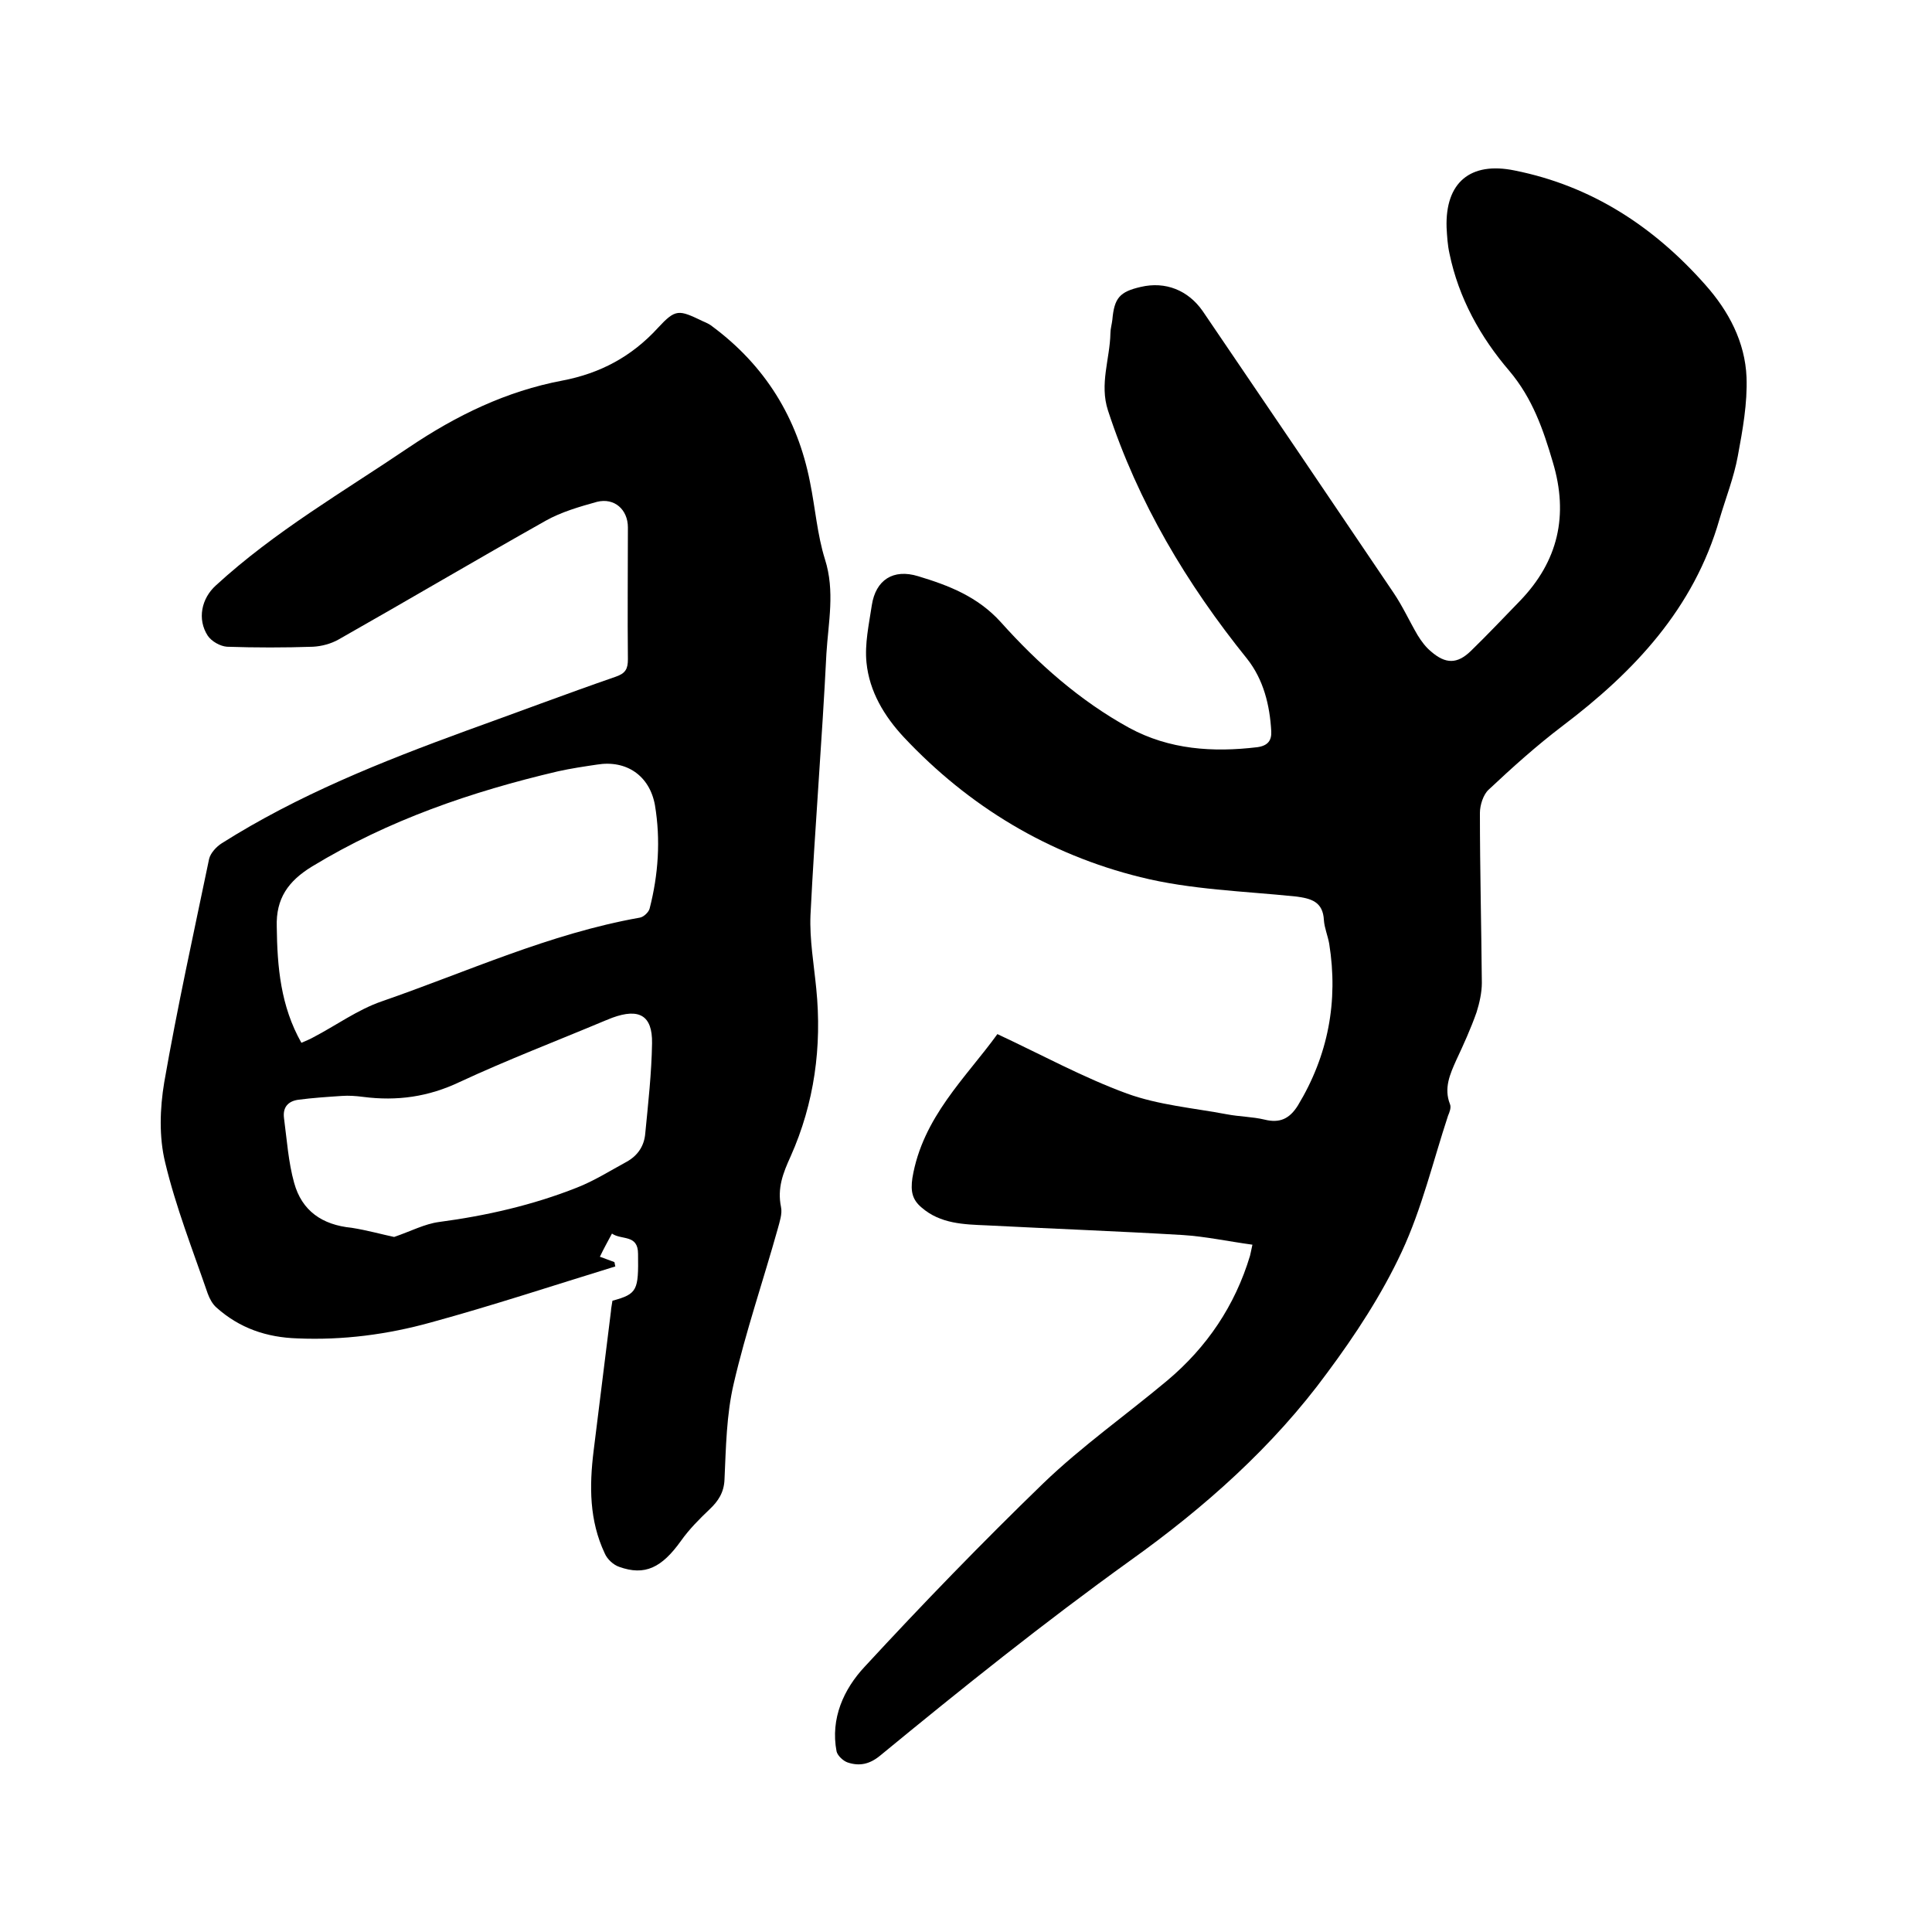 <svg enable-background="new 0 0 400 400" viewBox="0 0 400 400" xmlns="http://www.w3.org/2000/svg"><path d="m259.3 257.7c-5.1-.7-9.7-1.7-14.4-2-13.5-.8-27-1.3-40.6-2-4.7-.2-9.6-.3-13.5-3.7-1.9-1.6-2.3-3.3-1.9-6.1 2.1-12.6 11.1-20.8 17.6-29.8 9.2 4.3 17.8 9 26.8 12.3 6.6 2.4 13.8 3 20.7 4.3 2.6.5 5.3.5 7.8 1.1 3.2.8 5.2-.2 6.9-2.9 6.3-10.4 8.4-21.6 6.5-33.5-.3-1.7-1-3.3-1.1-4.9-.2-3.8-2.6-4.5-5.9-4.9-10.7-1.1-21.7-1.4-32.1-4-19-4.7-35.5-14.6-49-29-4-4.3-7.1-9.4-7.7-15.4-.4-3.9.5-7.9 1.1-11.9.8-5.2 4.4-7.6 9.6-6 6.3 1.9 12.3 4.2 17.1 9.5 7.7 8.6 16.4 16.3 26.6 21.9 8.3 4.5 17.3 5.1 26.5 4 2.2-.3 3-1.4 2.9-3.3-.3-5.4-1.6-10.7-5-15-12.5-15.5-22.6-32.4-28.8-51.4-1.8-5.5.4-10.7.5-16 0-.9.3-1.9.4-2.8.4-4.5 1.5-5.8 5.9-6.8 5.1-1.2 9.8.7 12.8 5 13.2 19.4 26.4 38.9 39.5 58.3 1.9 2.8 3.3 5.9 5 8.8.8 1.3 1.7 2.5 2.8 3.4 3 2.6 5.4 2.6 8.2-.1 3.5-3.4 6.8-6.9 10.2-10.4 7.9-8.2 10.1-17.7 6.8-28.7-2-6.8-4.2-13.2-9-18.9-6-7-10.5-15.1-12.4-24.3-.4-1.8-.5-3.6-.6-5.4-.3-9.3 4.9-13.7 14.1-11.8 16 3.2 28.9 11.7 39.5 23.7 4.8 5.4 8.2 11.8 8.5 19.1.2 5.4-.8 10.9-1.8 16.3-.8 4.4-2.5 8.7-3.8 13.1-5.3 18.5-17.7 31.6-32.5 42.8-5.4 4.1-10.4 8.6-15.3 13.2-1.1 1-1.8 3.2-1.8 4.8 0 11.7.3 23.5.4 35.2 0 2-.5 4.2-1.1 6.1-1.2 3.4-2.7 6.7-4.2 9.9-1.3 2.9-2.6 5.8-1.3 9.1.3.7-.1 1.7-.4 2.4-3.1 9.4-5.4 19.2-9.6 28.2-4.1 8.8-9.6 17.2-15.4 25-11.2 15.3-25.4 27.9-40.8 38.9-17.8 12.8-34.9 26.5-51.8 40.4-2.2 1.8-4.3 2.2-6.7 1.4-.9-.3-2.1-1.4-2.3-2.3-1.3-6.8 1.5-12.9 5.8-17.5 12-13 24.3-25.7 37-38 8-7.7 17.1-14.1 25.7-21.3 8.2-6.9 14-15.5 17.1-25.8.1-.3.2-1 .5-2.3z"/><path d="m126.8 269.3c5.2-1.4 5.4-2.2 5.3-9.7 0-4.1-3.4-2.8-5.4-4.2-.9 1.7-1.7 3.1-2.5 4.8 1.2.4 2.1.8 3 1.1.1.3.1.6.2.9-12.7 3.9-25.4 8.1-38.2 11.6-9 2.5-18.2 3.7-27.6 3.3-6.4-.2-12-2.1-16.8-6.4-.8-.7-1.4-1.8-1.8-2.9-3.1-9-6.6-17.9-8.8-27.1-1.3-5.3-1.1-11.2-.2-16.6 2.7-15.5 6.1-30.9 9.3-46.3.3-1.2 1.5-2.5 2.6-3.2 15.8-10 33.1-16.9 50.6-23.3 10.3-3.7 20.6-7.6 31-11.2 2-.7 2.5-1.6 2.5-3.6-.1-9.1 0-18.2 0-27.3 0-3.7-2.8-6.2-6.4-5.3-3.6 1-7.4 2.1-10.6 3.9-14.4 8.1-28.6 16.5-42.9 24.6-1.6.9-3.5 1.4-5.3 1.5-5.9.2-11.9.2-17.8 0-1.4-.1-3.2-1.1-4-2.3-2.2-3.4-1.3-7.7 1.7-10.4 12.2-11.2 26.4-19.4 40-28.6 9.8-6.6 20.1-11.6 31.7-13.8 7.9-1.5 14.4-5 19.8-10.9 3.7-4 4.3-3.8 9.3-1.4.7.3 1.4.6 2 1.1 10.9 8.1 17.6 18.9 20.2 32.2 1.1 5.4 1.5 10.9 3.1 16 2.1 6.6.7 13 .3 19.5-.9 18.1-2.4 36.1-3.3 54.2-.2 5 .7 10.1 1.2 15.2 1.2 12-.4 23.7-5.3 34.7-1.6 3.5-2.8 6.6-2 10.5.3 1.4-.3 3.1-.7 4.6-3 10.7-6.6 21.2-9.1 32-1.5 6.4-1.6 13.2-1.9 19.8-.1 2.7-1.3 4.5-3.1 6.2-2.1 2-4.2 4.1-5.9 6.5-4 5.6-7.5 7.3-12.8 5.4-1.2-.4-2.5-1.6-3-2.8-3.2-6.8-3.2-13.9-2.3-21.2 1.2-9.7 2.4-19.3 3.6-29 0-.5.2-1.3.3-2.1zm-64.4-53.4c.9-.4 1.7-.7 2.4-1.1 4.8-2.5 9.3-5.8 14.3-7.5 17.6-6.1 34.7-14 53.3-17.3.8-.1 1.9-1.1 2.1-1.9 1.8-7 2.3-14.2 1.1-21.4-1.1-6.1-5.9-9.4-12-8.4-2.7.4-5.4.8-8.1 1.4-17.9 4.2-35.1 10.1-50.9 19.7-4.9 3-7.5 6.6-7.3 12.5.1 8.3.8 16.4 5.1 24zm19.2 40.2c3.5-1.2 6.3-2.7 9.3-3.1 9.8-1.3 19.4-3.5 28.5-7.1 3.6-1.4 6.9-3.5 10.4-5.4 2.3-1.3 3.6-3.3 3.8-5.9.6-6.2 1.3-12.4 1.4-18.6.1-5.8-2.7-7.3-8.2-5.3-.5.2-1 .4-1.5.6-10 4.2-20.2 8.1-30.1 12.7-6.5 3.1-13 4-20 3.1-1.5-.2-3-.3-4.4-.2-3 .2-6.1.4-9.1.8-2 .3-3.2 1.5-2.9 3.8.6 4.5.9 9.1 2.1 13.4 1.6 5.8 5.8 8.7 11.9 9.3 3.2.5 6.4 1.4 8.8 1.9z"/></svg>